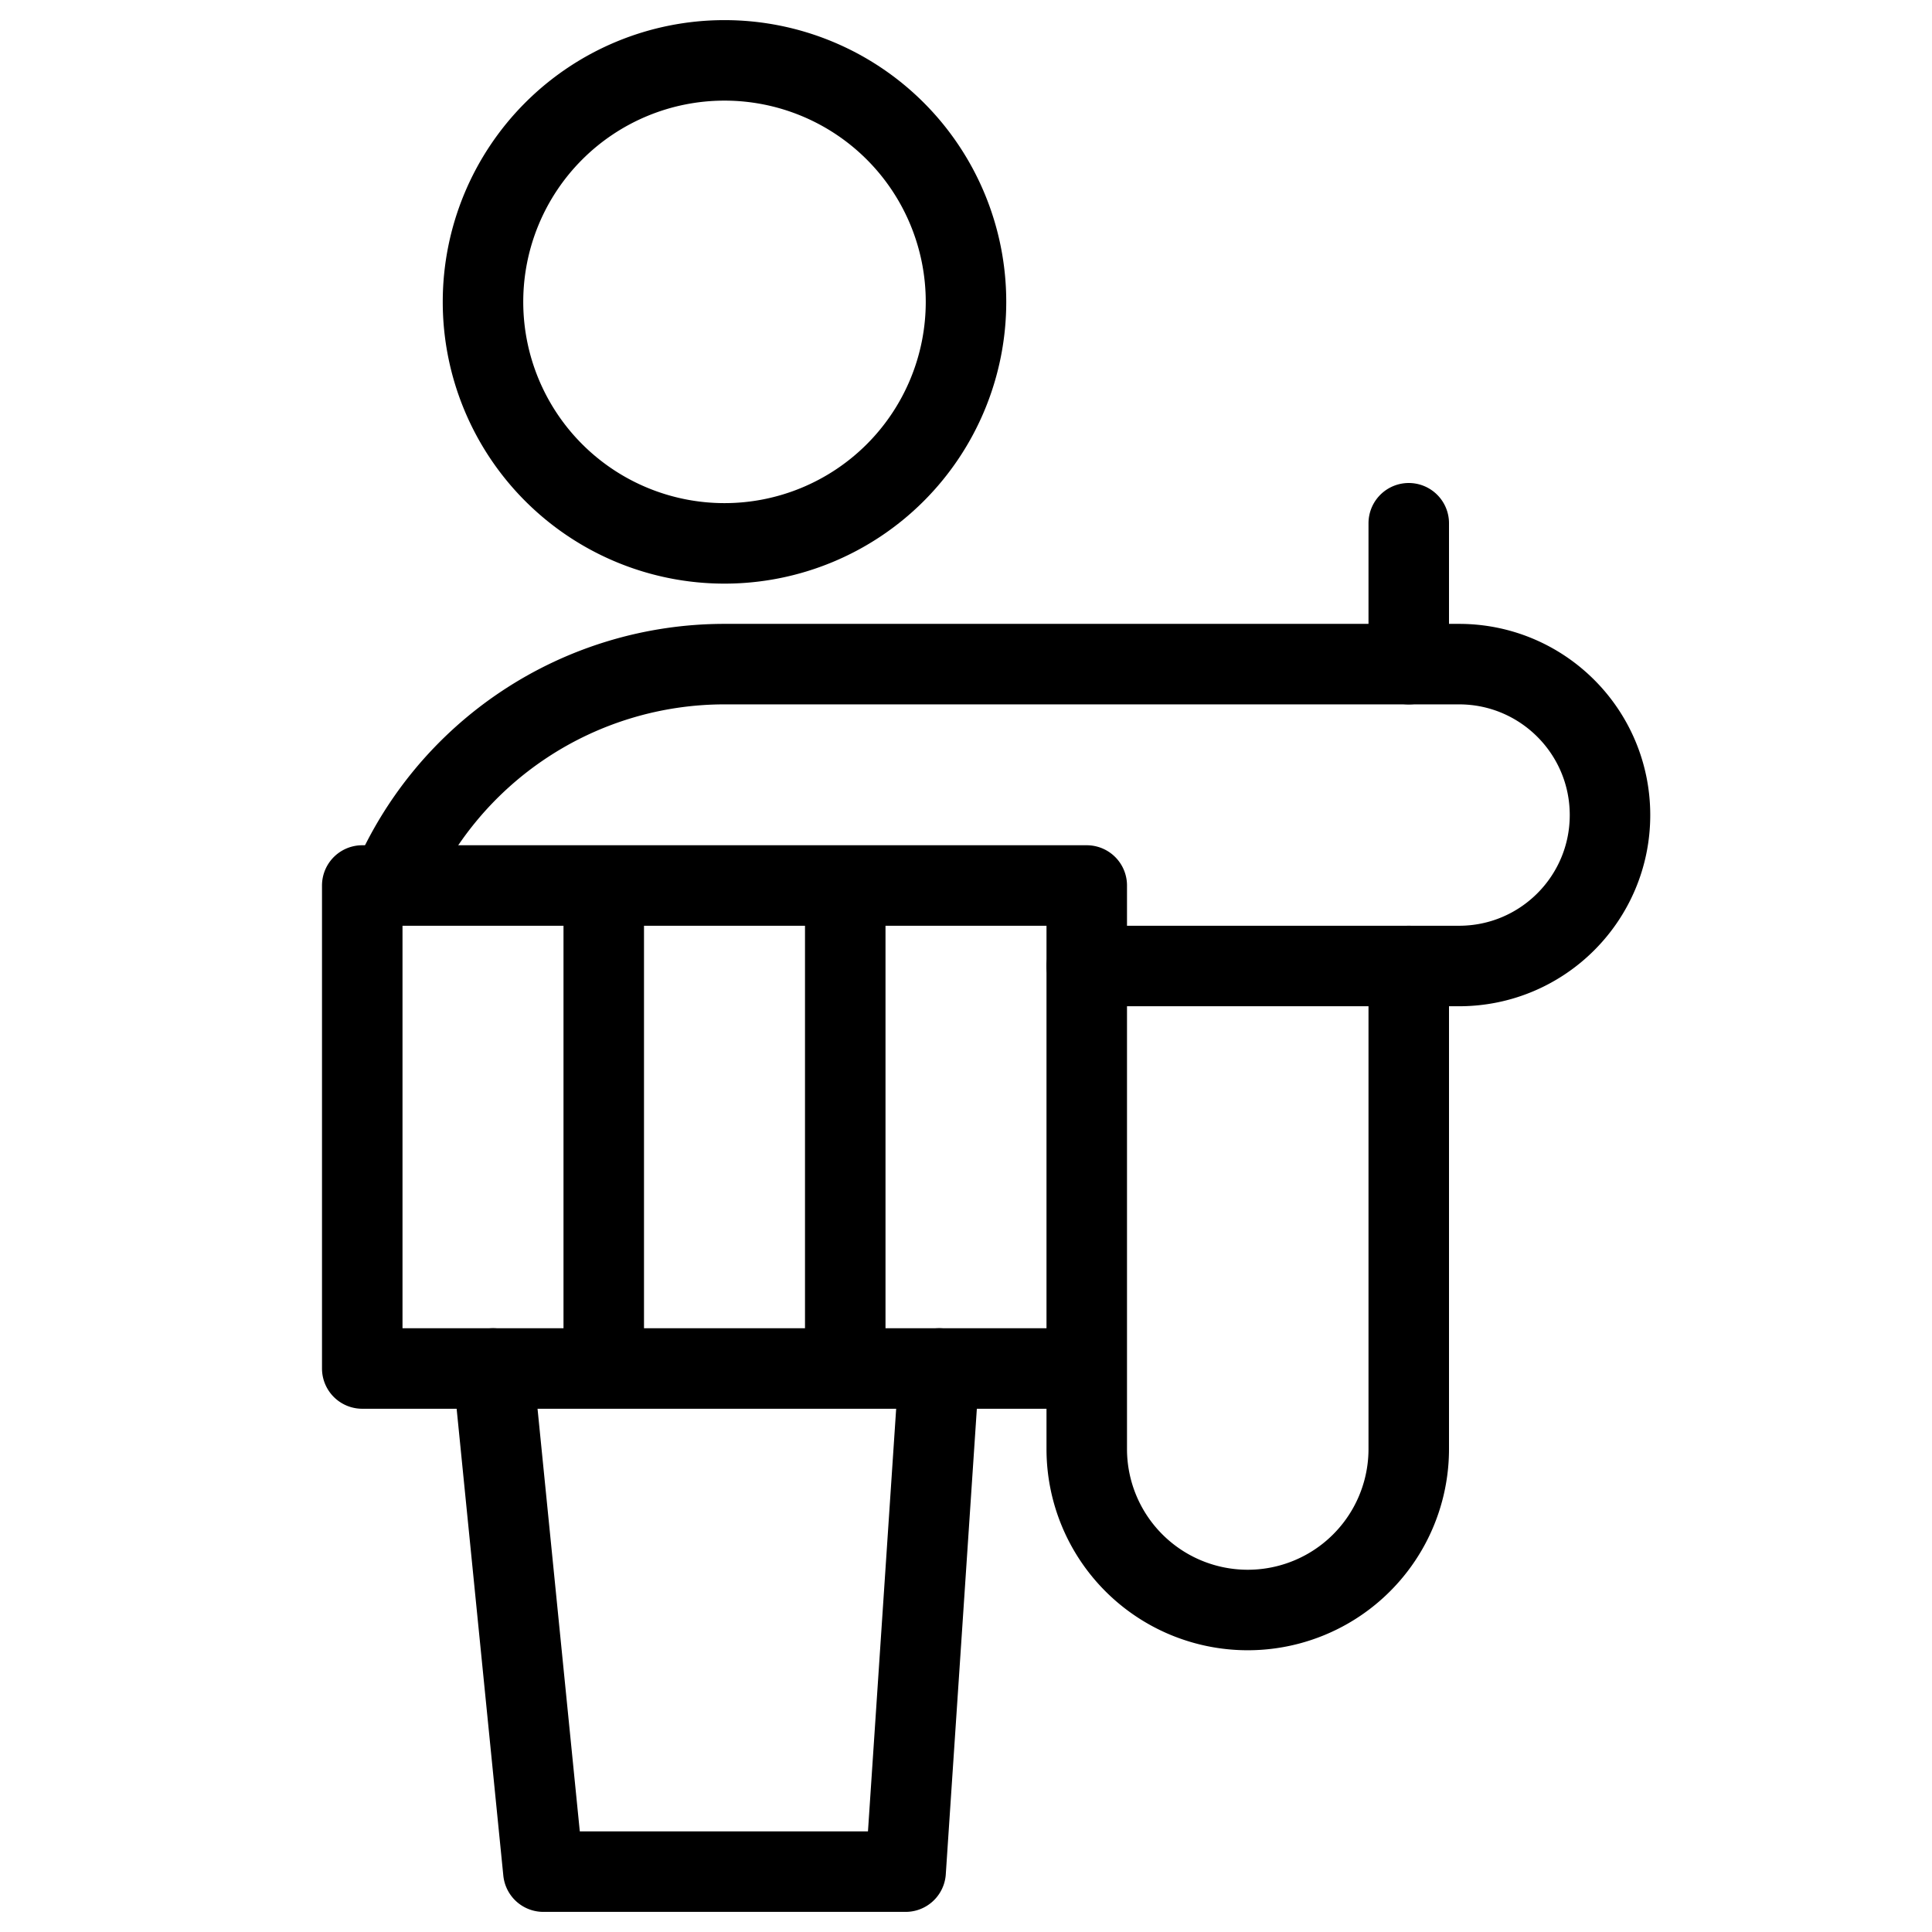 <svg xmlns="http://www.w3.org/2000/svg" fill="none" viewBox="0 0 24 24" stroke="black"><path stroke-linecap="round" stroke-linejoin="round" d="M9 6.75a3 3 0 1 0 0-6 3 3 0 0 0 0 6ZM13.5 12h4.625C19.161 12 20 11.16 20 10.125v0c0-1.036-.84-1.875-1.875-1.875H9A4.5 4.5 0 0 0 4.854 11m6.813 6-.417 6.25h-4.5L6.125 17"/><path stroke-linecap="round" stroke-linejoin="round" d="M4.5 11h9v6h-9v-6Zm3 0v6m3-6v6m7-10.5v1.75m0 3.75v6a2 2 0 0 1-2 2v0a2 2 0 0 1-2-2v-1"/></svg>